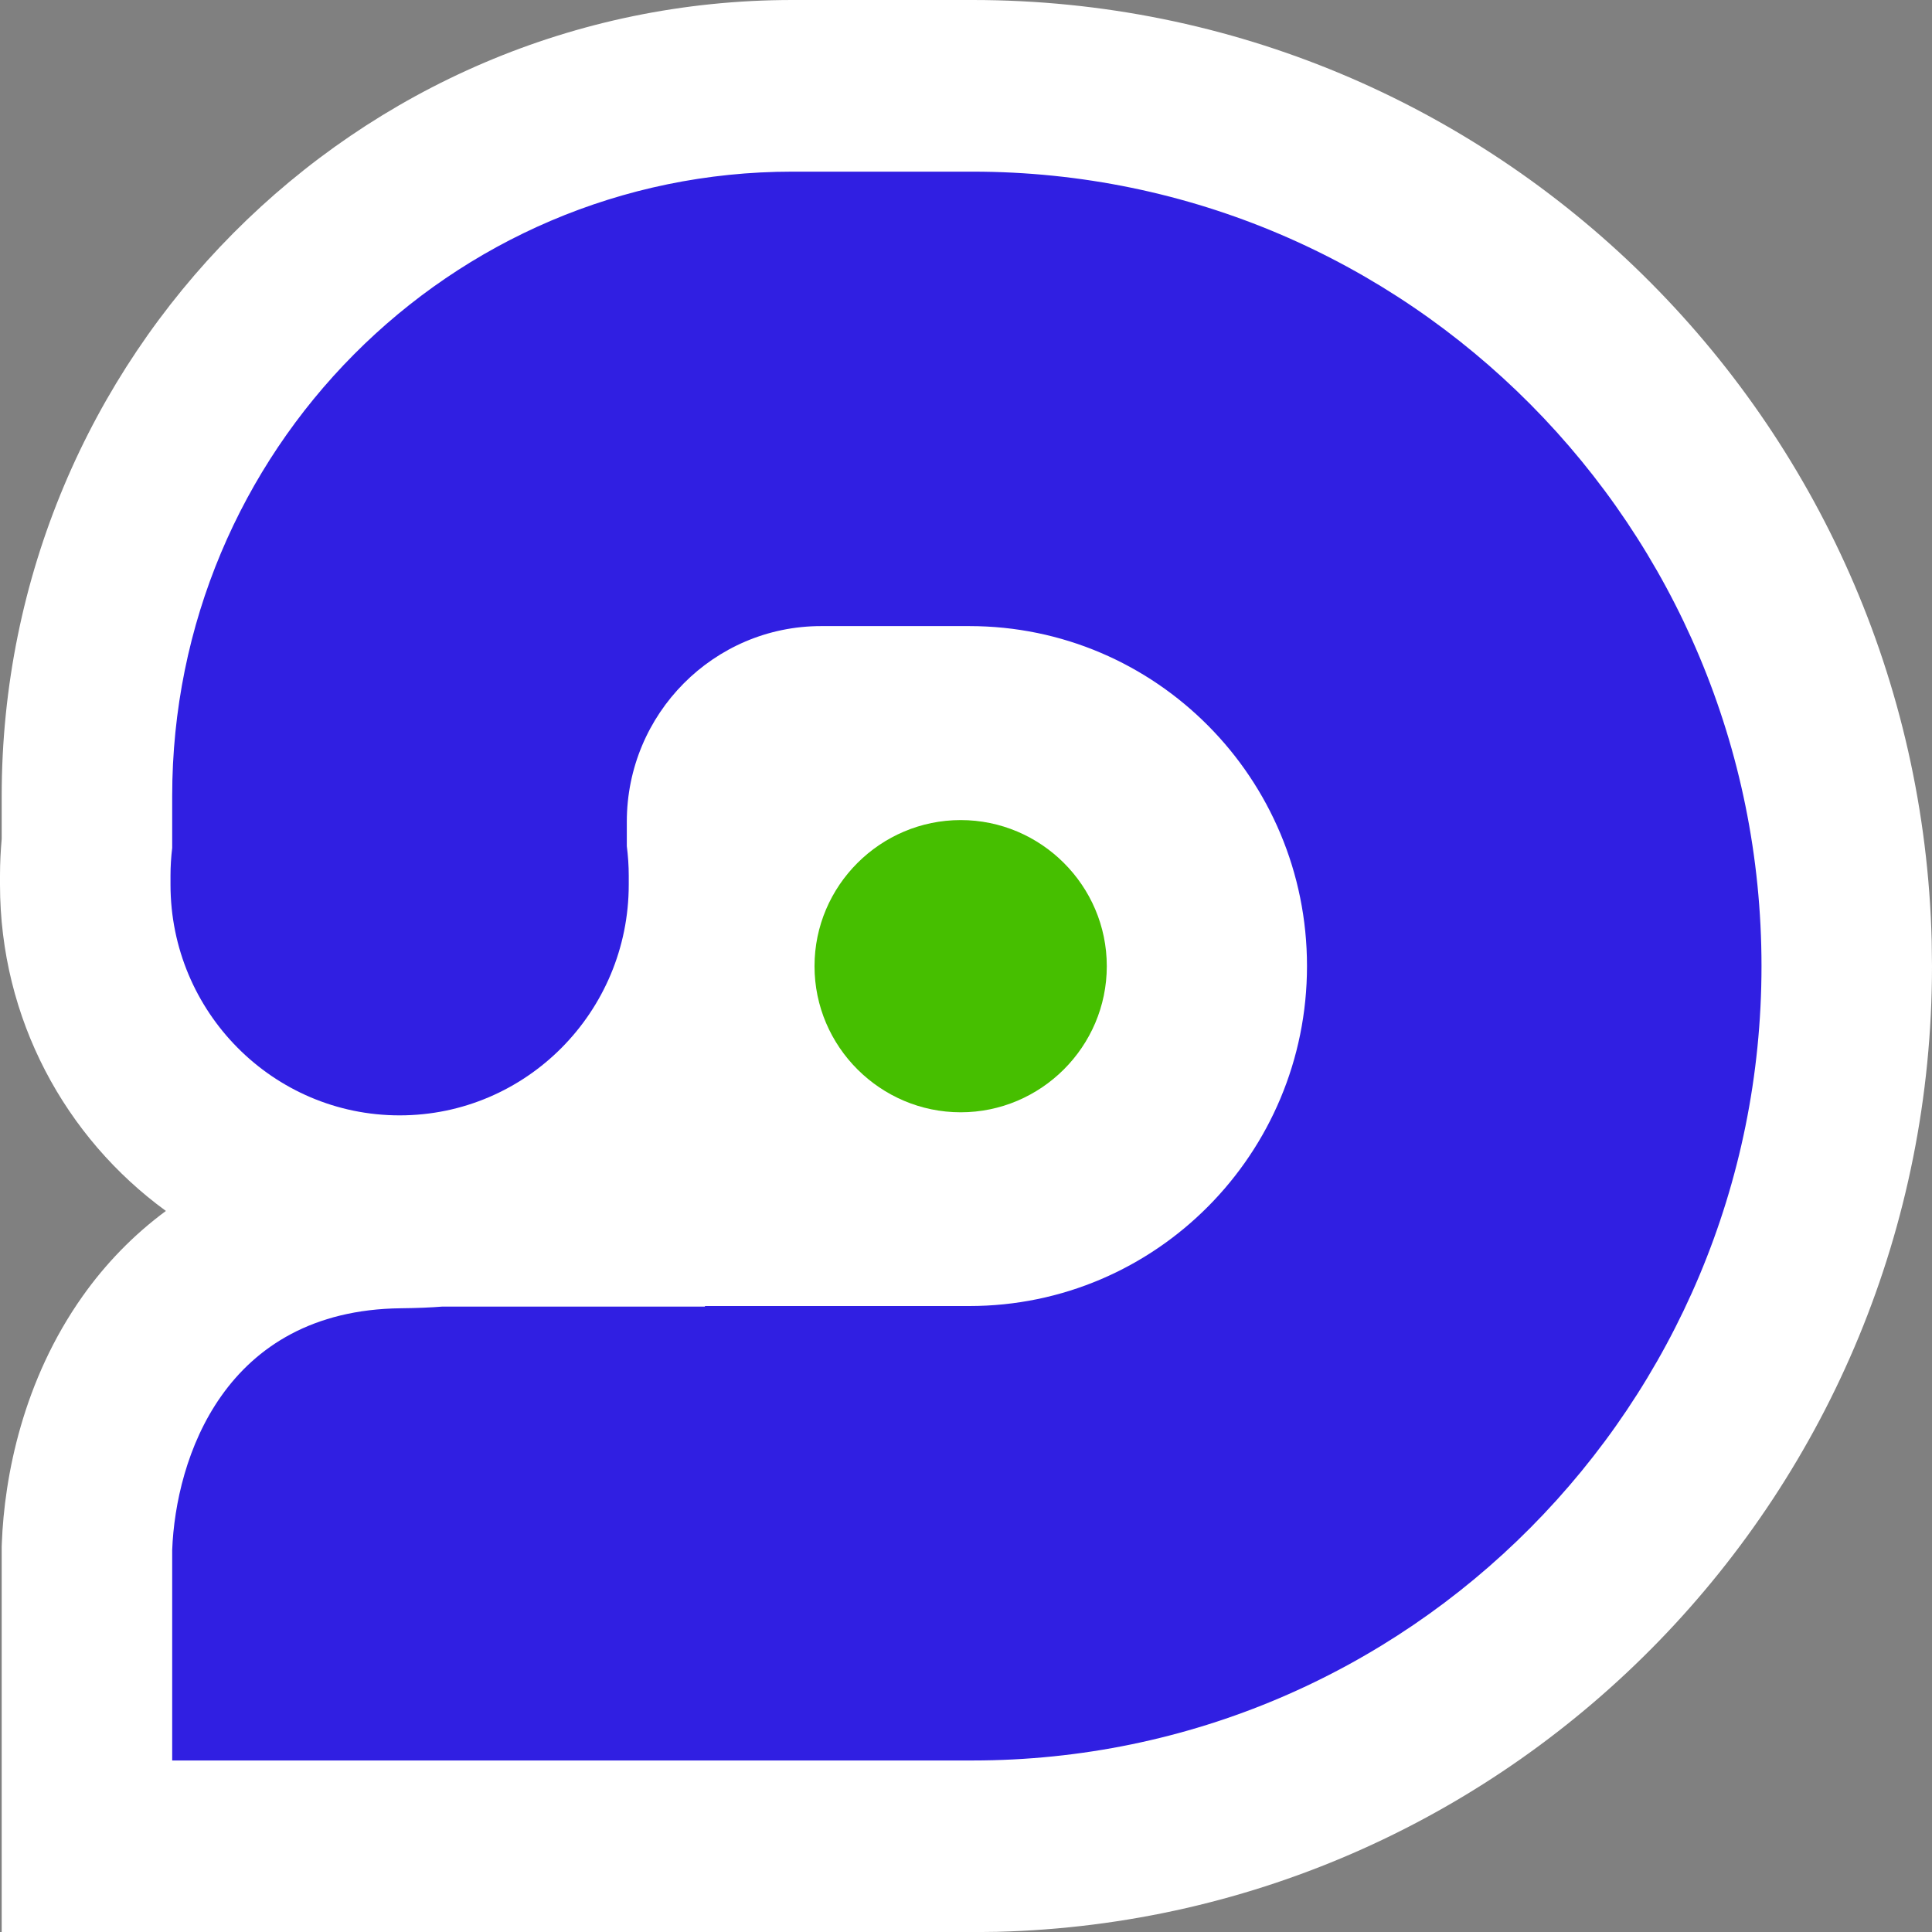 <svg width="32" height="32" viewBox="0 0 32 32" fill="none" xmlns="http://www.w3.org/2000/svg">
<rect x="0" y="0" width="32" height="32" fill="#808080" stroke="none"/>
<path d="M16.108 0C24.747 0 31.778 6.942 31.995 15.588L32 16.001C32 24.7 25.105 31.778 16.517 31.997L16.108 32.002H0.028V25.619L0.03 25.565C0.072 24.448 0.381 22.862 1.369 21.468C1.747 20.934 2.208 20.456 2.748 20.057C1.084 18.846 0 16.877 0 14.652V14.502C3.65763e-06 14.29 0.011 14.088 0.028 13.896V13.186C0.028 5.904 5.892 0 13.124 0H16.108Z" fill="white"/>
<path d="M16.108 2.843C23.325 2.843 29.176 8.734 29.176 16.001C29.176 23.268 23.325 29.159 16.108 29.159H2.852V25.674C2.909 24.168 3.707 21.702 6.639 21.669C6.915 21.666 7.143 21.656 7.329 21.641H11.676V21.632H16.055C19.144 21.632 21.648 19.111 21.648 16.001C21.648 12.891 19.144 10.37 16.055 10.37H13.601C11.823 10.37 10.382 11.821 10.382 13.611V14.014C10.402 14.174 10.414 14.337 10.414 14.502V14.652C10.414 16.762 8.715 18.474 6.619 18.474C4.523 18.474 2.824 16.762 2.824 14.652V14.502C2.824 14.347 2.834 14.194 2.852 14.044V13.186C2.852 7.473 7.451 2.843 13.124 2.843H16.108Z" fill="#301FE2"/>
<path d="M15.912 13.583C14.585 13.583 13.491 14.666 13.491 16.003C13.491 17.339 14.585 18.423 15.912 18.423C17.239 18.423 18.332 17.339 18.332 16.003C18.332 14.666 17.239 13.583 15.912 13.583Z" fill="#46BF00"/>
</svg>
